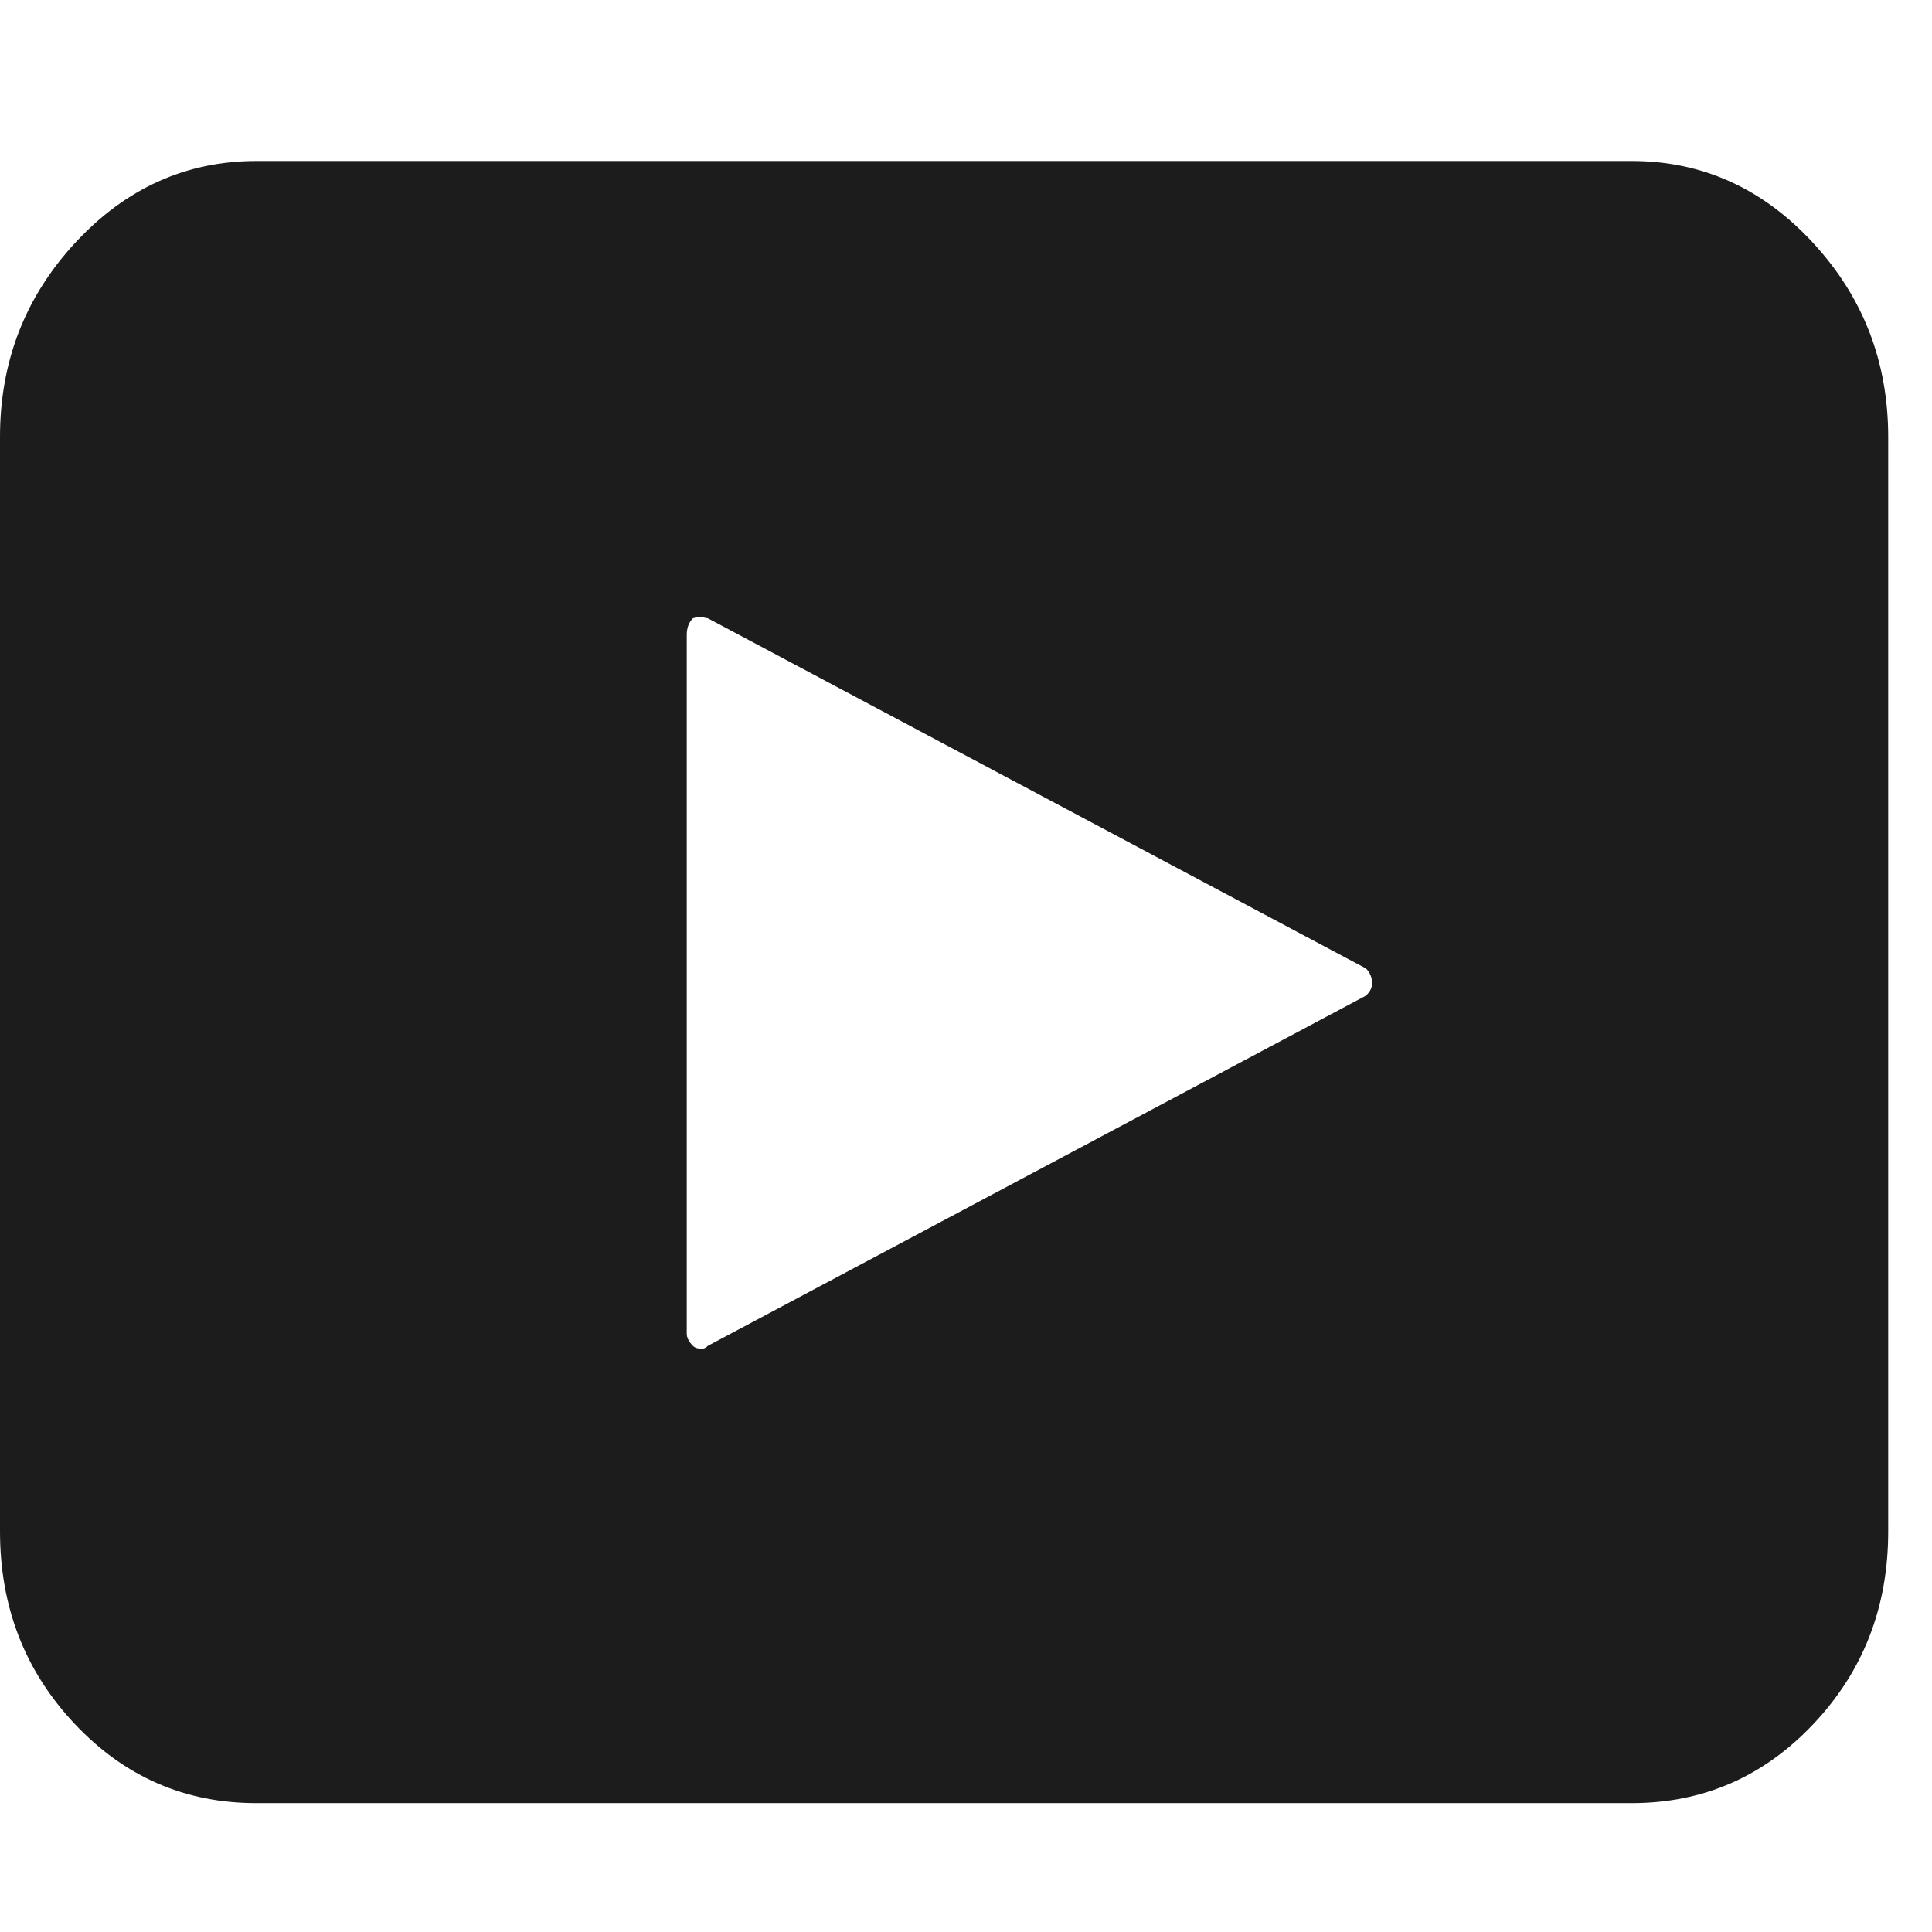 <svg width="24" height="24" viewBox="0 0 24 24" fill="none" xmlns="http://www.w3.org/2000/svg">
<path d="M1.39034e-06 19.024C1.39034e-06 19.961 0.309 20.758 0.928 21.415C1.547 22.072 2.3 22.4 3.187 22.399H20.269C21.156 22.399 21.909 22.071 22.528 21.415C23.147 20.759 23.456 19.962 23.456 19.024V5.431C23.456 4.494 23.144 3.688 22.519 3.013C21.894 2.338 21.144 2 20.269 2H3.187C2.313 2 1.563 2.338 0.937 3.013C0.312 3.688 -0.001 4.494 1.39034e-06 5.431V19.024ZM8.531 16.568V7.887C8.531 7.799 8.557 7.731 8.607 7.681C8.644 7.669 8.675 7.663 8.701 7.663L8.794 7.681L16.969 12.031C17.019 12.081 17.045 12.144 17.045 12.218C17.045 12.269 17.019 12.319 16.969 12.368L8.794 16.718C8.769 16.743 8.744 16.755 8.719 16.755C8.669 16.755 8.631 16.743 8.607 16.718C8.557 16.667 8.531 16.617 8.531 16.568Z" fill="#1C1C1C"/>
</svg>
